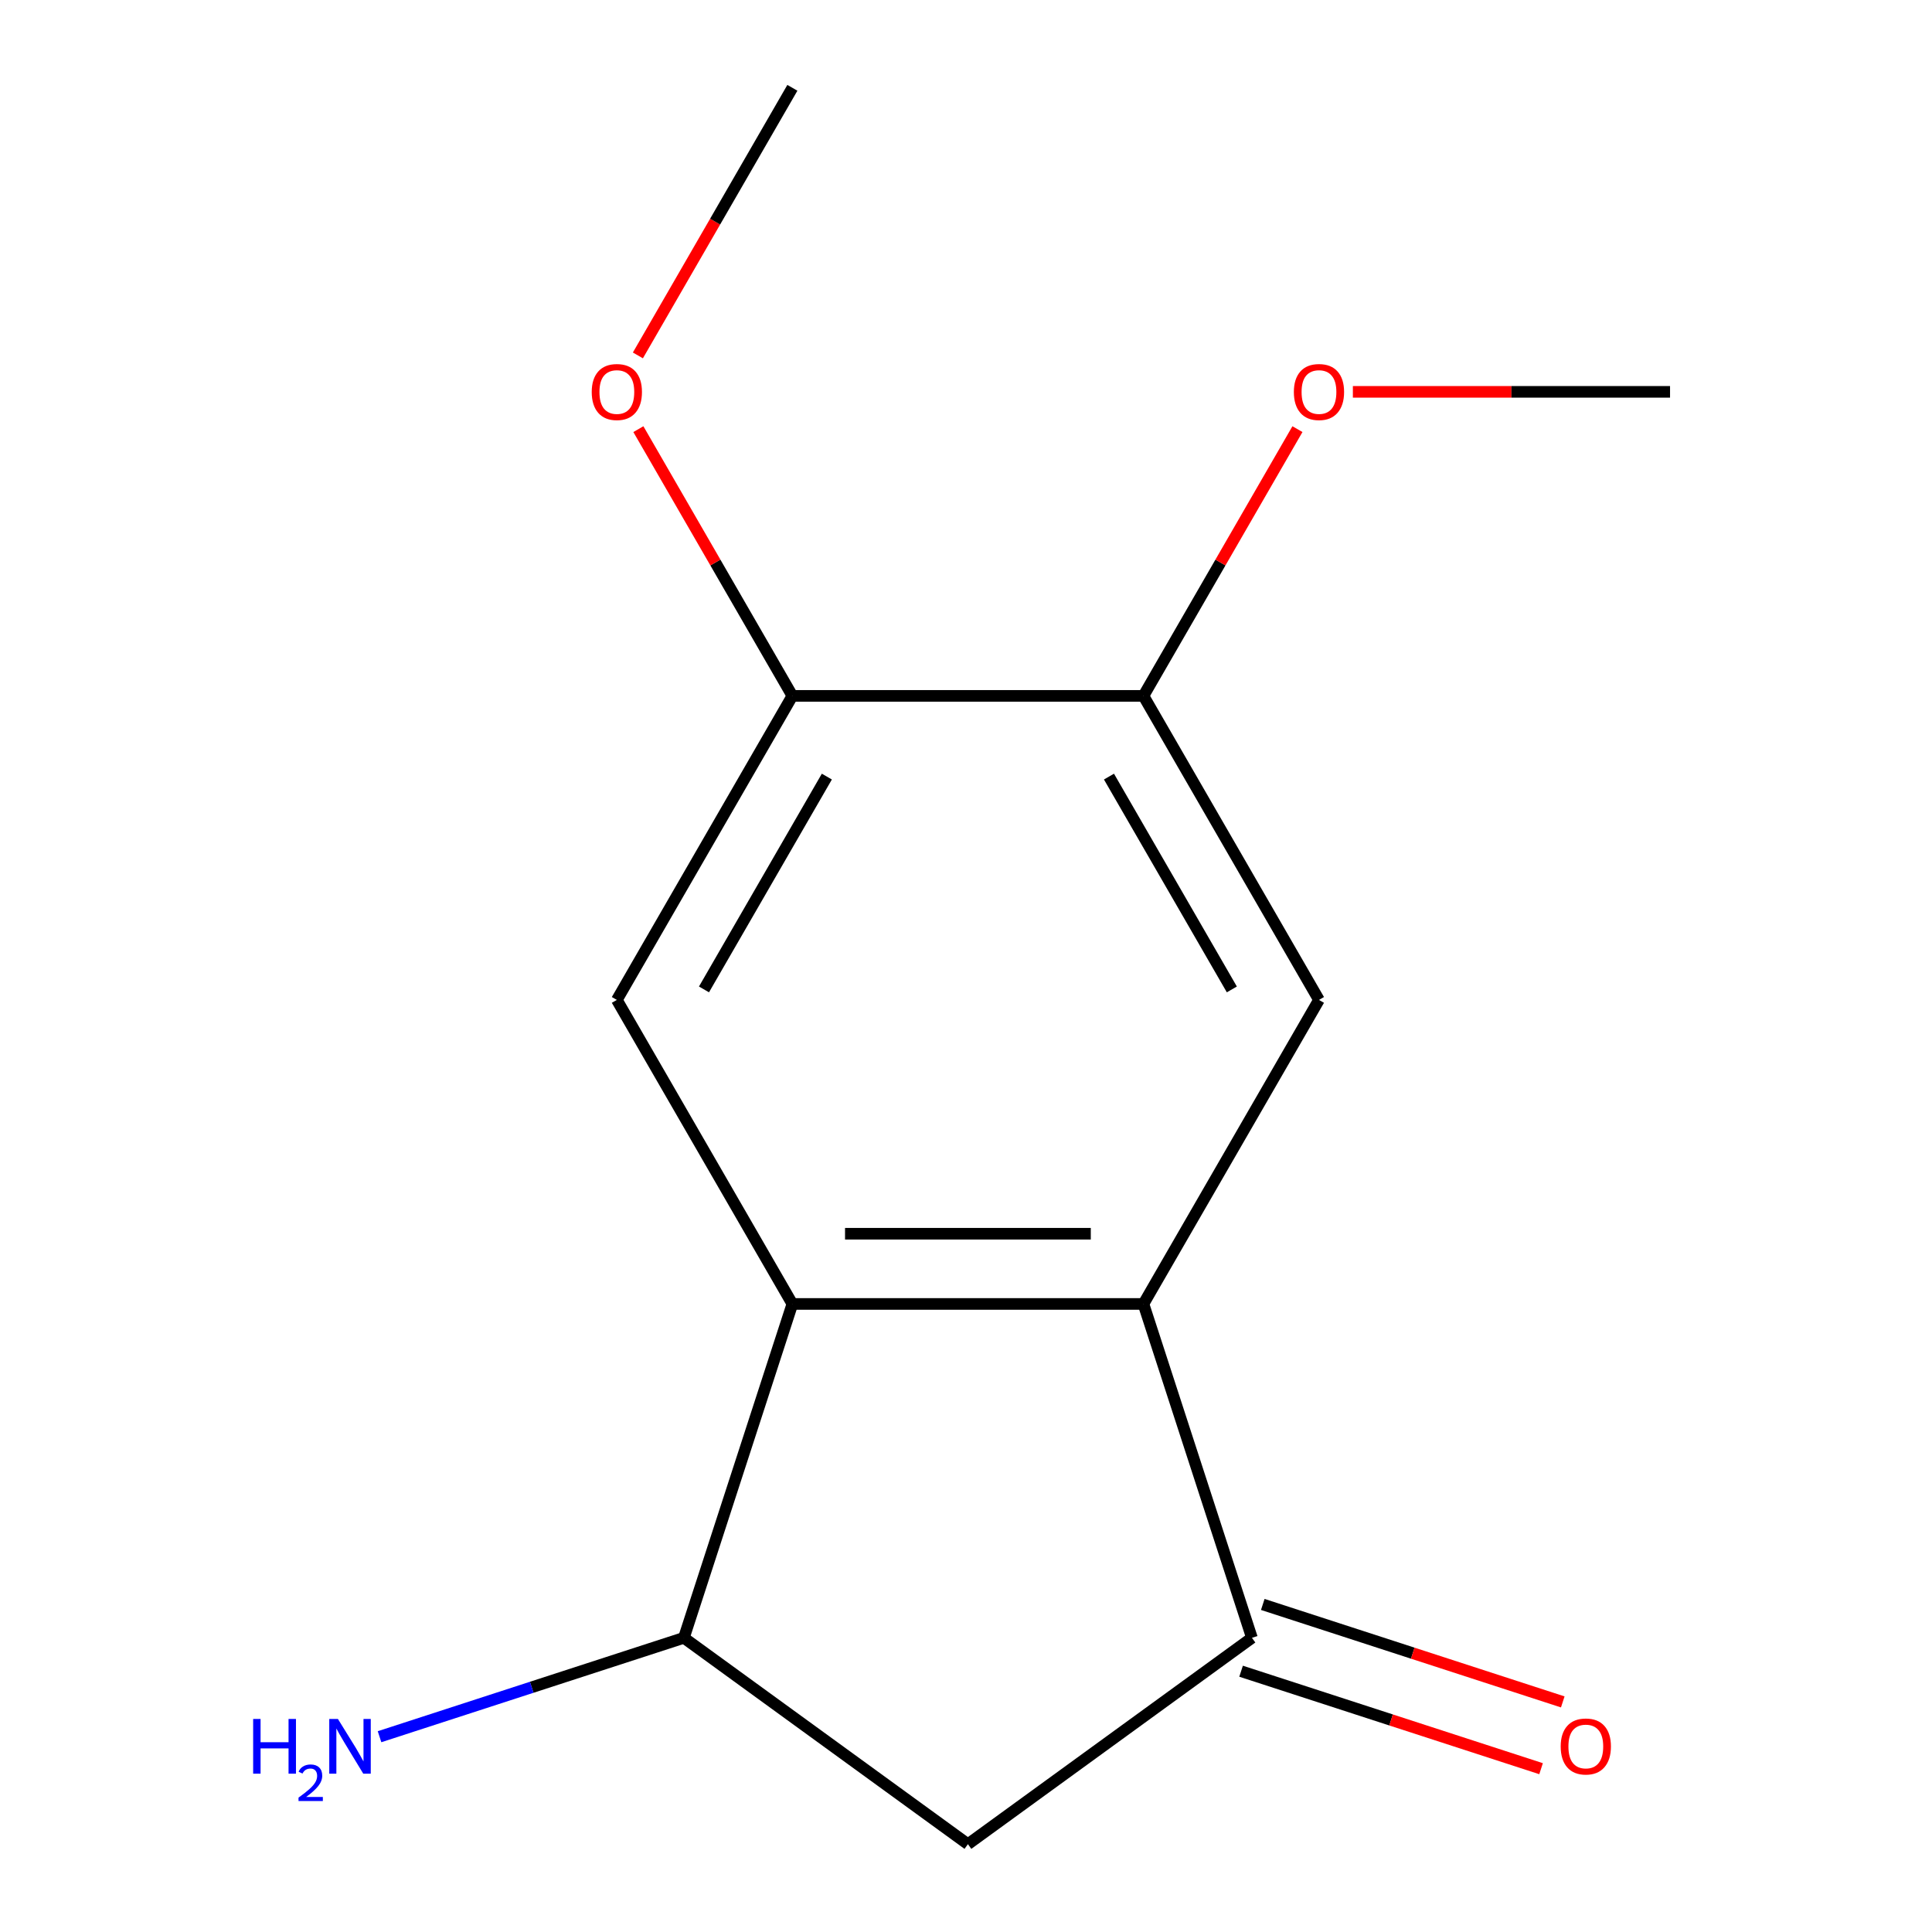 <?xml version='1.0' encoding='iso-8859-1'?>
<svg version='1.1' baseProfile='full'
              xmlns='http://www.w3.org/2000/svg'
                      xmlns:rdkit='http://www.rdkit.org/xml'
                      xmlns:xlink='http://www.w3.org/1999/xlink'
                  xml:space='preserve'
width='1000px' height='1000px' viewBox='0 0 1000 1000'>
<!-- END OF HEADER -->
<rect style='opacity:1.0;fill:#FFFFFF;stroke:none' width='1000' height='1000' x='0' y='0'> </rect>
<path class='bond-0' d='M 591.845,674.921 L 410.133,674.921' style='fill:none;fill-rule:evenodd;stroke:#000000;stroke-width:6px;stroke-linecap:butt;stroke-linejoin:miter;stroke-opacity:1' />
<path class='bond-0' d='M 564.588,638.578 L 437.39,638.578' style='fill:none;fill-rule:evenodd;stroke:#000000;stroke-width:6px;stroke-linecap:butt;stroke-linejoin:miter;stroke-opacity:1' />
<path class='bond-1' d='M 591.845,674.921 L 647.996,847.738' style='fill:none;fill-rule:evenodd;stroke:#000000;stroke-width:6px;stroke-linecap:butt;stroke-linejoin:miter;stroke-opacity:1' />
<path class='bond-2' d='M 591.845,674.921 L 682.7,517.554' style='fill:none;fill-rule:evenodd;stroke:#000000;stroke-width:6px;stroke-linecap:butt;stroke-linejoin:miter;stroke-opacity:1' />
<path class='bond-3' d='M 410.133,674.921 L 319.278,517.554' style='fill:none;fill-rule:evenodd;stroke:#000000;stroke-width:6px;stroke-linecap:butt;stroke-linejoin:miter;stroke-opacity:1' />
<path class='bond-5' d='M 410.133,674.921 L 353.982,847.738' style='fill:none;fill-rule:evenodd;stroke:#000000;stroke-width:6px;stroke-linecap:butt;stroke-linejoin:miter;stroke-opacity:1' />
<path class='bond-4' d='M 647.996,847.738 L 500.989,954.545' style='fill:none;fill-rule:evenodd;stroke:#000000;stroke-width:6px;stroke-linecap:butt;stroke-linejoin:miter;stroke-opacity:1' />
<path class='bond-8' d='M 642.381,865.02 L 720.019,890.246' style='fill:none;fill-rule:evenodd;stroke:#000000;stroke-width:6px;stroke-linecap:butt;stroke-linejoin:miter;stroke-opacity:1' />
<path class='bond-8' d='M 720.019,890.246 L 797.656,915.472' style='fill:none;fill-rule:evenodd;stroke:#FF0000;stroke-width:6px;stroke-linecap:butt;stroke-linejoin:miter;stroke-opacity:1' />
<path class='bond-8' d='M 653.612,830.457 L 731.249,855.682' style='fill:none;fill-rule:evenodd;stroke:#000000;stroke-width:6px;stroke-linecap:butt;stroke-linejoin:miter;stroke-opacity:1' />
<path class='bond-8' d='M 731.249,855.682 L 808.886,880.908' style='fill:none;fill-rule:evenodd;stroke:#FF0000;stroke-width:6px;stroke-linecap:butt;stroke-linejoin:miter;stroke-opacity:1' />
<path class='bond-6' d='M 682.7,517.554 L 591.845,360.188' style='fill:none;fill-rule:evenodd;stroke:#000000;stroke-width:6px;stroke-linecap:butt;stroke-linejoin:miter;stroke-opacity:1' />
<path class='bond-6' d='M 637.599,512.12 L 574,401.964' style='fill:none;fill-rule:evenodd;stroke:#000000;stroke-width:6px;stroke-linecap:butt;stroke-linejoin:miter;stroke-opacity:1' />
<path class='bond-15' d='M 319.278,517.554 L 410.133,360.188' style='fill:none;fill-rule:evenodd;stroke:#000000;stroke-width:6px;stroke-linecap:butt;stroke-linejoin:miter;stroke-opacity:1' />
<path class='bond-15' d='M 364.379,512.12 L 427.978,401.964' style='fill:none;fill-rule:evenodd;stroke:#000000;stroke-width:6px;stroke-linecap:butt;stroke-linejoin:miter;stroke-opacity:1' />
<path class='bond-14' d='M 500.989,954.545 L 353.982,847.738' style='fill:none;fill-rule:evenodd;stroke:#000000;stroke-width:6px;stroke-linecap:butt;stroke-linejoin:miter;stroke-opacity:1' />
<path class='bond-9' d='M 353.982,847.738 L 275.214,873.331' style='fill:none;fill-rule:evenodd;stroke:#000000;stroke-width:6px;stroke-linecap:butt;stroke-linejoin:miter;stroke-opacity:1' />
<path class='bond-9' d='M 275.214,873.331 L 196.447,898.924' style='fill:none;fill-rule:evenodd;stroke:#0000FF;stroke-width:6px;stroke-linecap:butt;stroke-linejoin:miter;stroke-opacity:1' />
<path class='bond-7' d='M 591.845,360.188 L 410.133,360.188' style='fill:none;fill-rule:evenodd;stroke:#000000;stroke-width:6px;stroke-linecap:butt;stroke-linejoin:miter;stroke-opacity:1' />
<path class='bond-11' d='M 591.845,360.188 L 631.7,291.156' style='fill:none;fill-rule:evenodd;stroke:#000000;stroke-width:6px;stroke-linecap:butt;stroke-linejoin:miter;stroke-opacity:1' />
<path class='bond-11' d='M 631.7,291.156 L 671.556,222.124' style='fill:none;fill-rule:evenodd;stroke:#FF0000;stroke-width:6px;stroke-linecap:butt;stroke-linejoin:miter;stroke-opacity:1' />
<path class='bond-10' d='M 410.133,360.188 L 370.278,291.156' style='fill:none;fill-rule:evenodd;stroke:#000000;stroke-width:6px;stroke-linecap:butt;stroke-linejoin:miter;stroke-opacity:1' />
<path class='bond-10' d='M 370.278,291.156 L 330.422,222.124' style='fill:none;fill-rule:evenodd;stroke:#FF0000;stroke-width:6px;stroke-linecap:butt;stroke-linejoin:miter;stroke-opacity:1' />
<path class='bond-13' d='M 330.168,183.958 L 370.151,114.706' style='fill:none;fill-rule:evenodd;stroke:#FF0000;stroke-width:6px;stroke-linecap:butt;stroke-linejoin:miter;stroke-opacity:1' />
<path class='bond-13' d='M 370.151,114.706 L 410.133,45.455' style='fill:none;fill-rule:evenodd;stroke:#000000;stroke-width:6px;stroke-linecap:butt;stroke-linejoin:miter;stroke-opacity:1' />
<path class='bond-12' d='M 700.243,202.821 L 782.327,202.821' style='fill:none;fill-rule:evenodd;stroke:#FF0000;stroke-width:6px;stroke-linecap:butt;stroke-linejoin:miter;stroke-opacity:1' />
<path class='bond-12' d='M 782.327,202.821 L 864.411,202.821' style='fill:none;fill-rule:evenodd;stroke:#000000;stroke-width:6px;stroke-linecap:butt;stroke-linejoin:miter;stroke-opacity:1' />
<path  class='atom-9' d='M 807.814 903.97
Q 807.814 897.17, 811.174 893.37
Q 814.534 889.57, 820.814 889.57
Q 827.094 889.57, 830.454 893.37
Q 833.814 897.17, 833.814 903.97
Q 833.814 910.85, 830.414 914.77
Q 827.014 918.65, 820.814 918.65
Q 814.574 918.65, 811.174 914.77
Q 807.814 910.89, 807.814 903.97
M 820.814 915.45
Q 825.134 915.45, 827.454 912.57
Q 829.814 909.65, 829.814 903.97
Q 829.814 898.41, 827.454 895.61
Q 825.134 892.77, 820.814 892.77
Q 816.494 892.77, 814.134 895.57
Q 811.814 898.37, 811.814 903.97
Q 811.814 909.69, 814.134 912.57
Q 816.494 915.45, 820.814 915.45
' fill='#FF0000'/>
<path  class='atom-10' d='M 131.031 889.73
L 134.871 889.73
L 134.871 901.77
L 149.351 901.77
L 149.351 889.73
L 153.191 889.73
L 153.191 918.05
L 149.351 918.05
L 149.351 904.97
L 134.871 904.97
L 134.871 918.05
L 131.031 918.05
L 131.031 889.73
' fill='#0000FF'/>
<path  class='atom-10' d='M 154.564 917.057
Q 155.25 915.288, 156.887 914.311
Q 158.524 913.308, 160.794 913.308
Q 163.619 913.308, 165.203 914.839
Q 166.787 916.37, 166.787 919.089
Q 166.787 921.861, 164.728 924.449
Q 162.695 927.036, 158.471 930.098
L 167.104 930.098
L 167.104 932.21
L 154.511 932.21
L 154.511 930.441
Q 157.996 927.96, 160.055 926.112
Q 162.141 924.264, 163.144 922.601
Q 164.147 920.937, 164.147 919.221
Q 164.147 917.426, 163.249 916.423
Q 162.352 915.42, 160.794 915.42
Q 159.289 915.42, 158.286 916.027
Q 157.283 916.634, 156.57 917.981
L 154.564 917.057
' fill='#0000FF'/>
<path  class='atom-10' d='M 174.904 889.73
L 184.184 904.73
Q 185.104 906.21, 186.584 908.89
Q 188.064 911.57, 188.144 911.73
L 188.144 889.73
L 191.904 889.73
L 191.904 918.05
L 188.024 918.05
L 178.064 901.65
Q 176.904 899.73, 175.664 897.53
Q 174.464 895.33, 174.104 894.65
L 174.104 918.05
L 170.424 918.05
L 170.424 889.73
L 174.904 889.73
' fill='#0000FF'/>
<path  class='atom-11' d='M 306.278 202.901
Q 306.278 196.101, 309.638 192.301
Q 312.998 188.501, 319.278 188.501
Q 325.558 188.501, 328.918 192.301
Q 332.278 196.101, 332.278 202.901
Q 332.278 209.781, 328.878 213.701
Q 325.478 217.581, 319.278 217.581
Q 313.038 217.581, 309.638 213.701
Q 306.278 209.821, 306.278 202.901
M 319.278 214.381
Q 323.598 214.381, 325.918 211.501
Q 328.278 208.581, 328.278 202.901
Q 328.278 197.341, 325.918 194.541
Q 323.598 191.701, 319.278 191.701
Q 314.958 191.701, 312.598 194.501
Q 310.278 197.301, 310.278 202.901
Q 310.278 208.621, 312.598 211.501
Q 314.958 214.381, 319.278 214.381
' fill='#FF0000'/>
<path  class='atom-12' d='M 669.7 202.901
Q 669.7 196.101, 673.06 192.301
Q 676.42 188.501, 682.7 188.501
Q 688.98 188.501, 692.34 192.301
Q 695.7 196.101, 695.7 202.901
Q 695.7 209.781, 692.3 213.701
Q 688.9 217.581, 682.7 217.581
Q 676.46 217.581, 673.06 213.701
Q 669.7 209.821, 669.7 202.901
M 682.7 214.381
Q 687.02 214.381, 689.34 211.501
Q 691.7 208.581, 691.7 202.901
Q 691.7 197.341, 689.34 194.541
Q 687.02 191.701, 682.7 191.701
Q 678.38 191.701, 676.02 194.501
Q 673.7 197.301, 673.7 202.901
Q 673.7 208.621, 676.02 211.501
Q 678.38 214.381, 682.7 214.381
' fill='#FF0000'/>
</svg>
